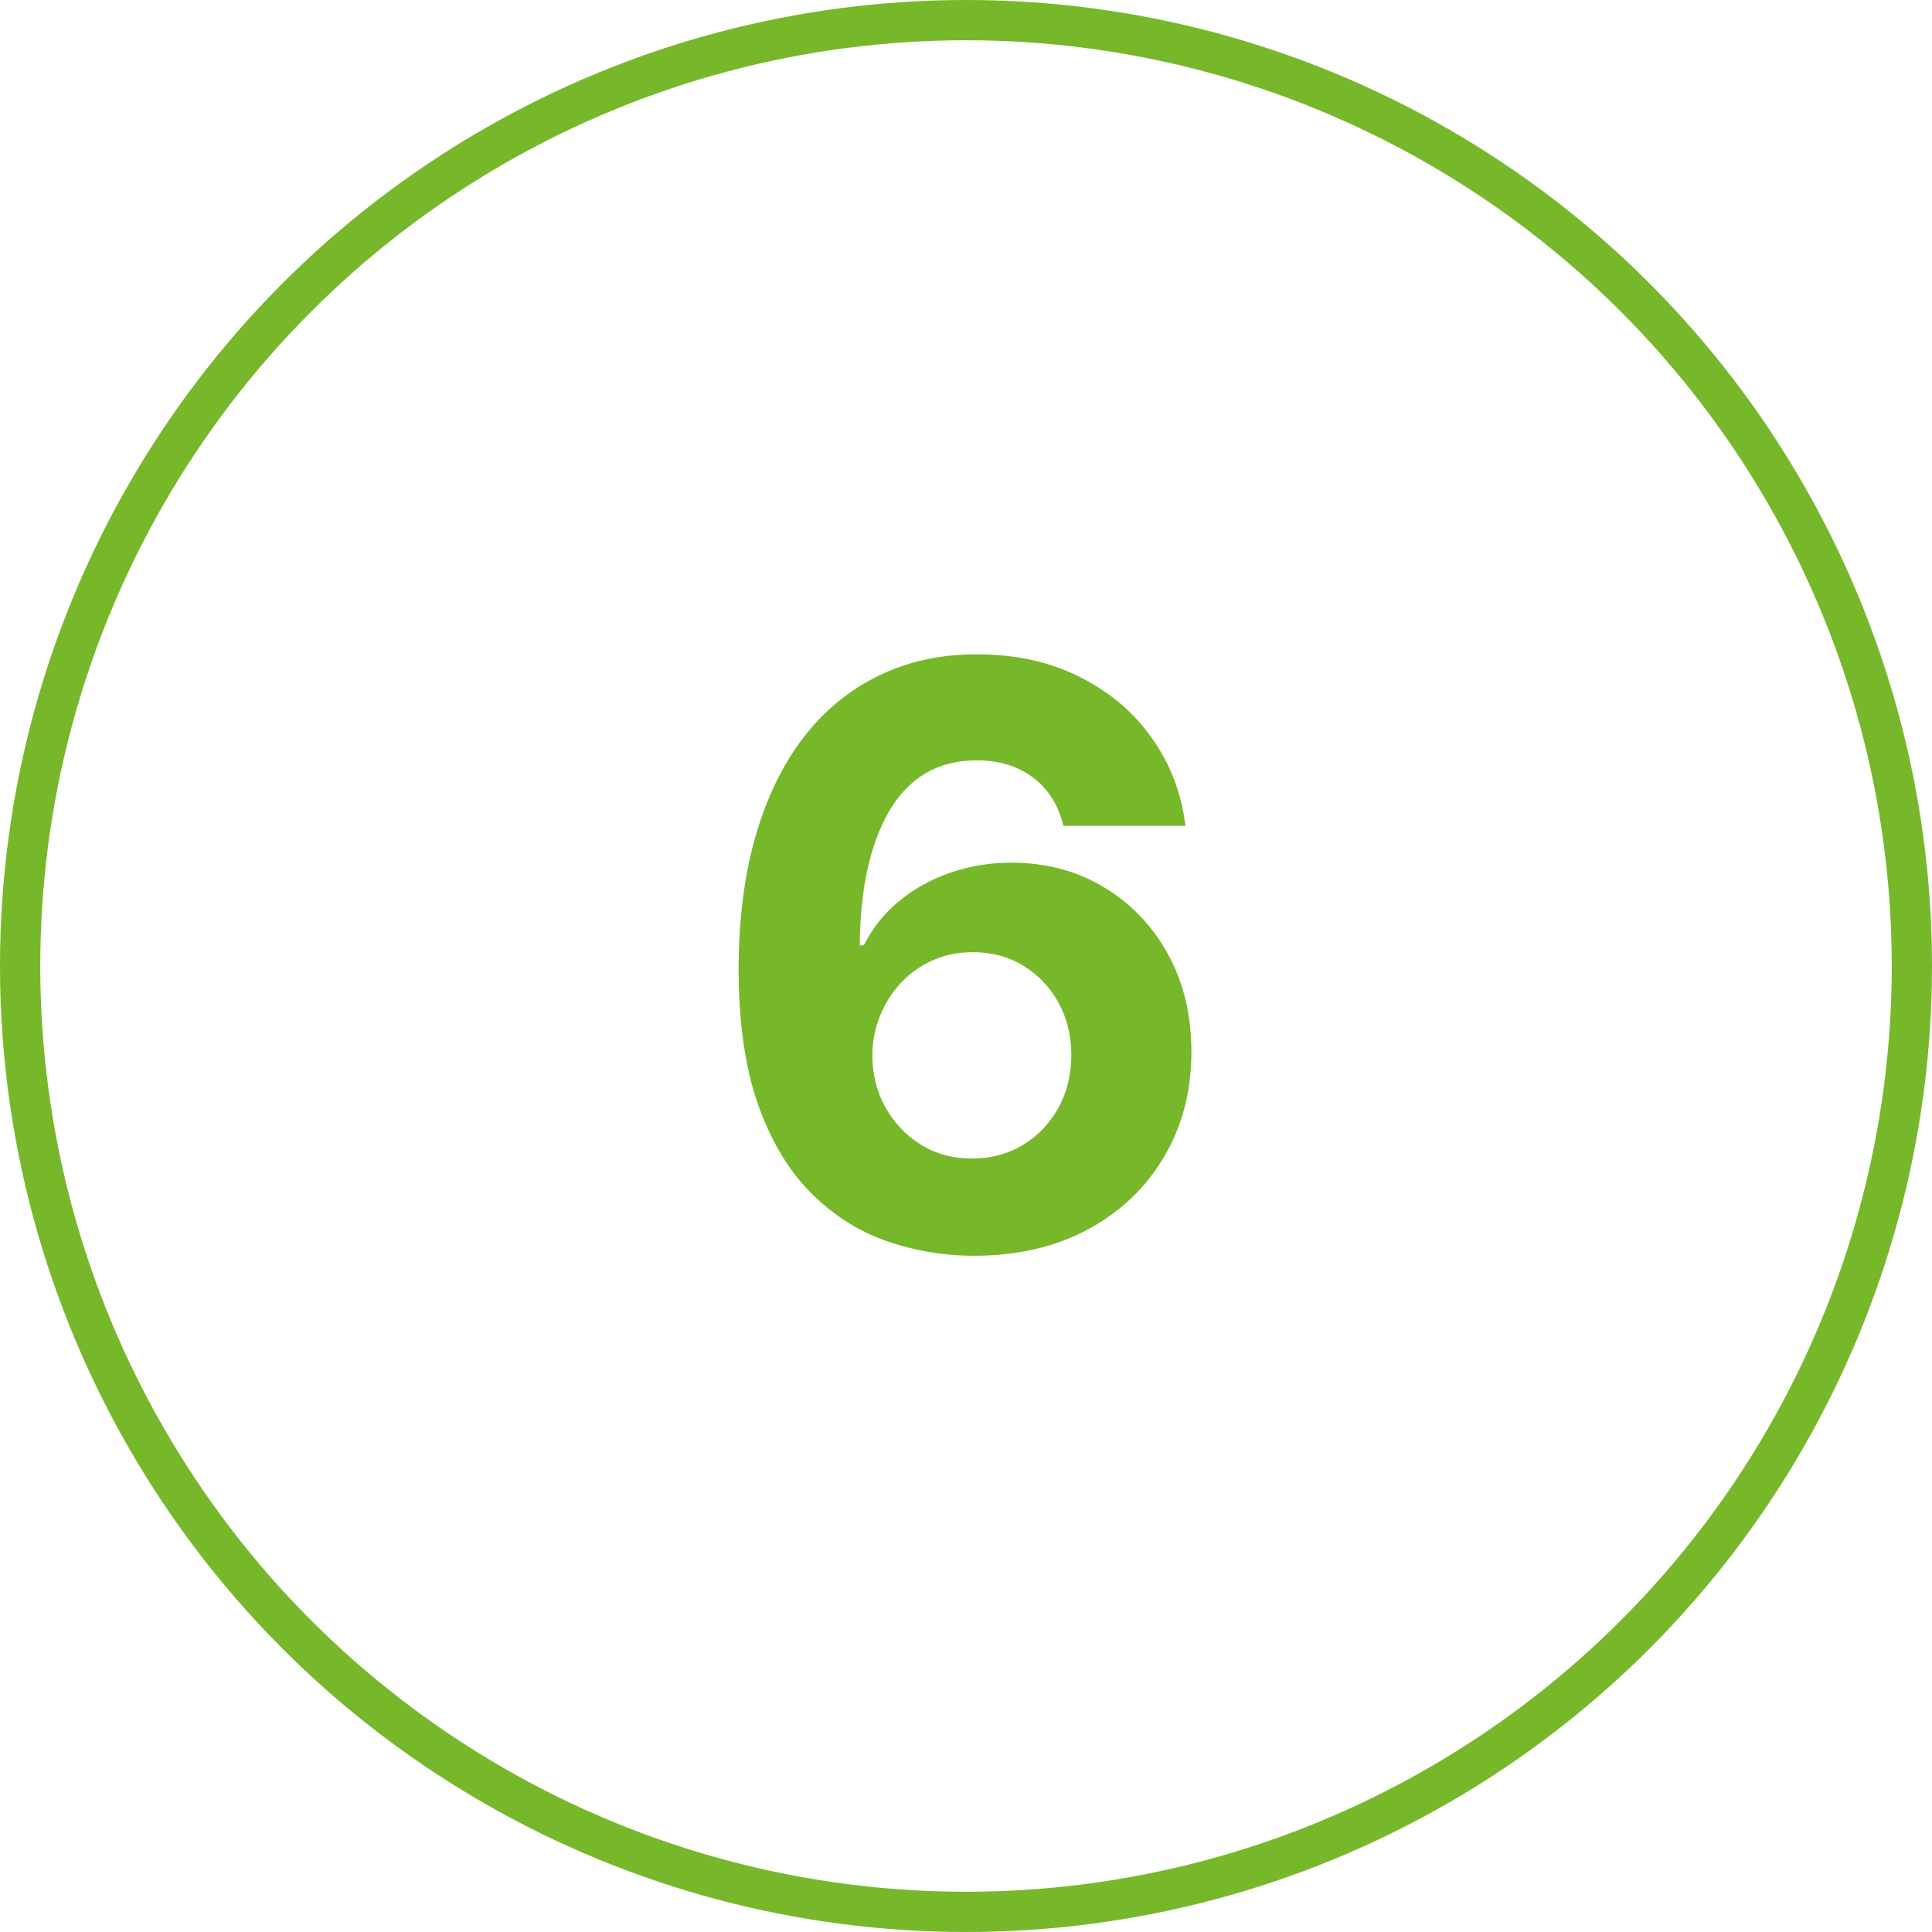 <?xml version="1.0" encoding="UTF-8"?> <svg xmlns="http://www.w3.org/2000/svg" width="48" height="48" viewBox="0 0 48 48" fill="none"> <circle cx="24" cy="24" r="23.5" stroke="#76B82A"></circle> <path d="M24.16 31.199C23.412 31.194 22.69 31.069 21.994 30.822C21.302 30.576 20.682 30.176 20.133 29.622C19.584 29.068 19.148 28.334 18.826 27.421C18.509 26.507 18.35 25.384 18.35 24.054C18.355 22.832 18.495 21.741 18.769 20.78C19.049 19.814 19.446 18.995 19.962 18.322C20.483 17.65 21.106 17.139 21.83 16.788C22.555 16.433 23.367 16.256 24.266 16.256C25.237 16.256 26.094 16.445 26.837 16.824C27.581 17.198 28.177 17.707 28.627 18.351C29.082 18.995 29.356 19.717 29.451 20.517H26.418C26.3 20.01 26.051 19.613 25.673 19.324C25.294 19.035 24.825 18.891 24.266 18.891C23.319 18.891 22.6 19.303 22.107 20.126C21.62 20.95 21.371 22.07 21.361 23.486H21.461C21.679 23.055 21.972 22.688 22.342 22.385C22.716 22.077 23.139 21.843 23.613 21.682C24.091 21.516 24.595 21.433 25.126 21.433C25.988 21.433 26.755 21.637 27.427 22.044C28.099 22.447 28.63 23 29.018 23.706C29.406 24.412 29.6 25.219 29.6 26.128C29.6 27.113 29.37 27.989 28.911 28.756C28.457 29.523 27.82 30.124 27.001 30.56C26.186 30.991 25.239 31.204 24.16 31.199ZM24.146 28.784C24.619 28.784 25.043 28.671 25.417 28.443C25.791 28.216 26.084 27.908 26.298 27.52C26.511 27.132 26.617 26.696 26.617 26.213C26.617 25.73 26.511 25.297 26.298 24.913C26.089 24.53 25.8 24.224 25.431 23.997C25.062 23.77 24.64 23.656 24.167 23.656C23.812 23.656 23.483 23.723 23.18 23.855C22.881 23.988 22.619 24.172 22.391 24.409C22.169 24.646 21.994 24.921 21.866 25.233C21.738 25.541 21.674 25.87 21.674 26.22C21.674 26.689 21.78 27.117 21.994 27.506C22.211 27.894 22.505 28.204 22.874 28.436C23.248 28.668 23.672 28.784 24.146 28.784Z" fill="#76B82A"></path> </svg> 